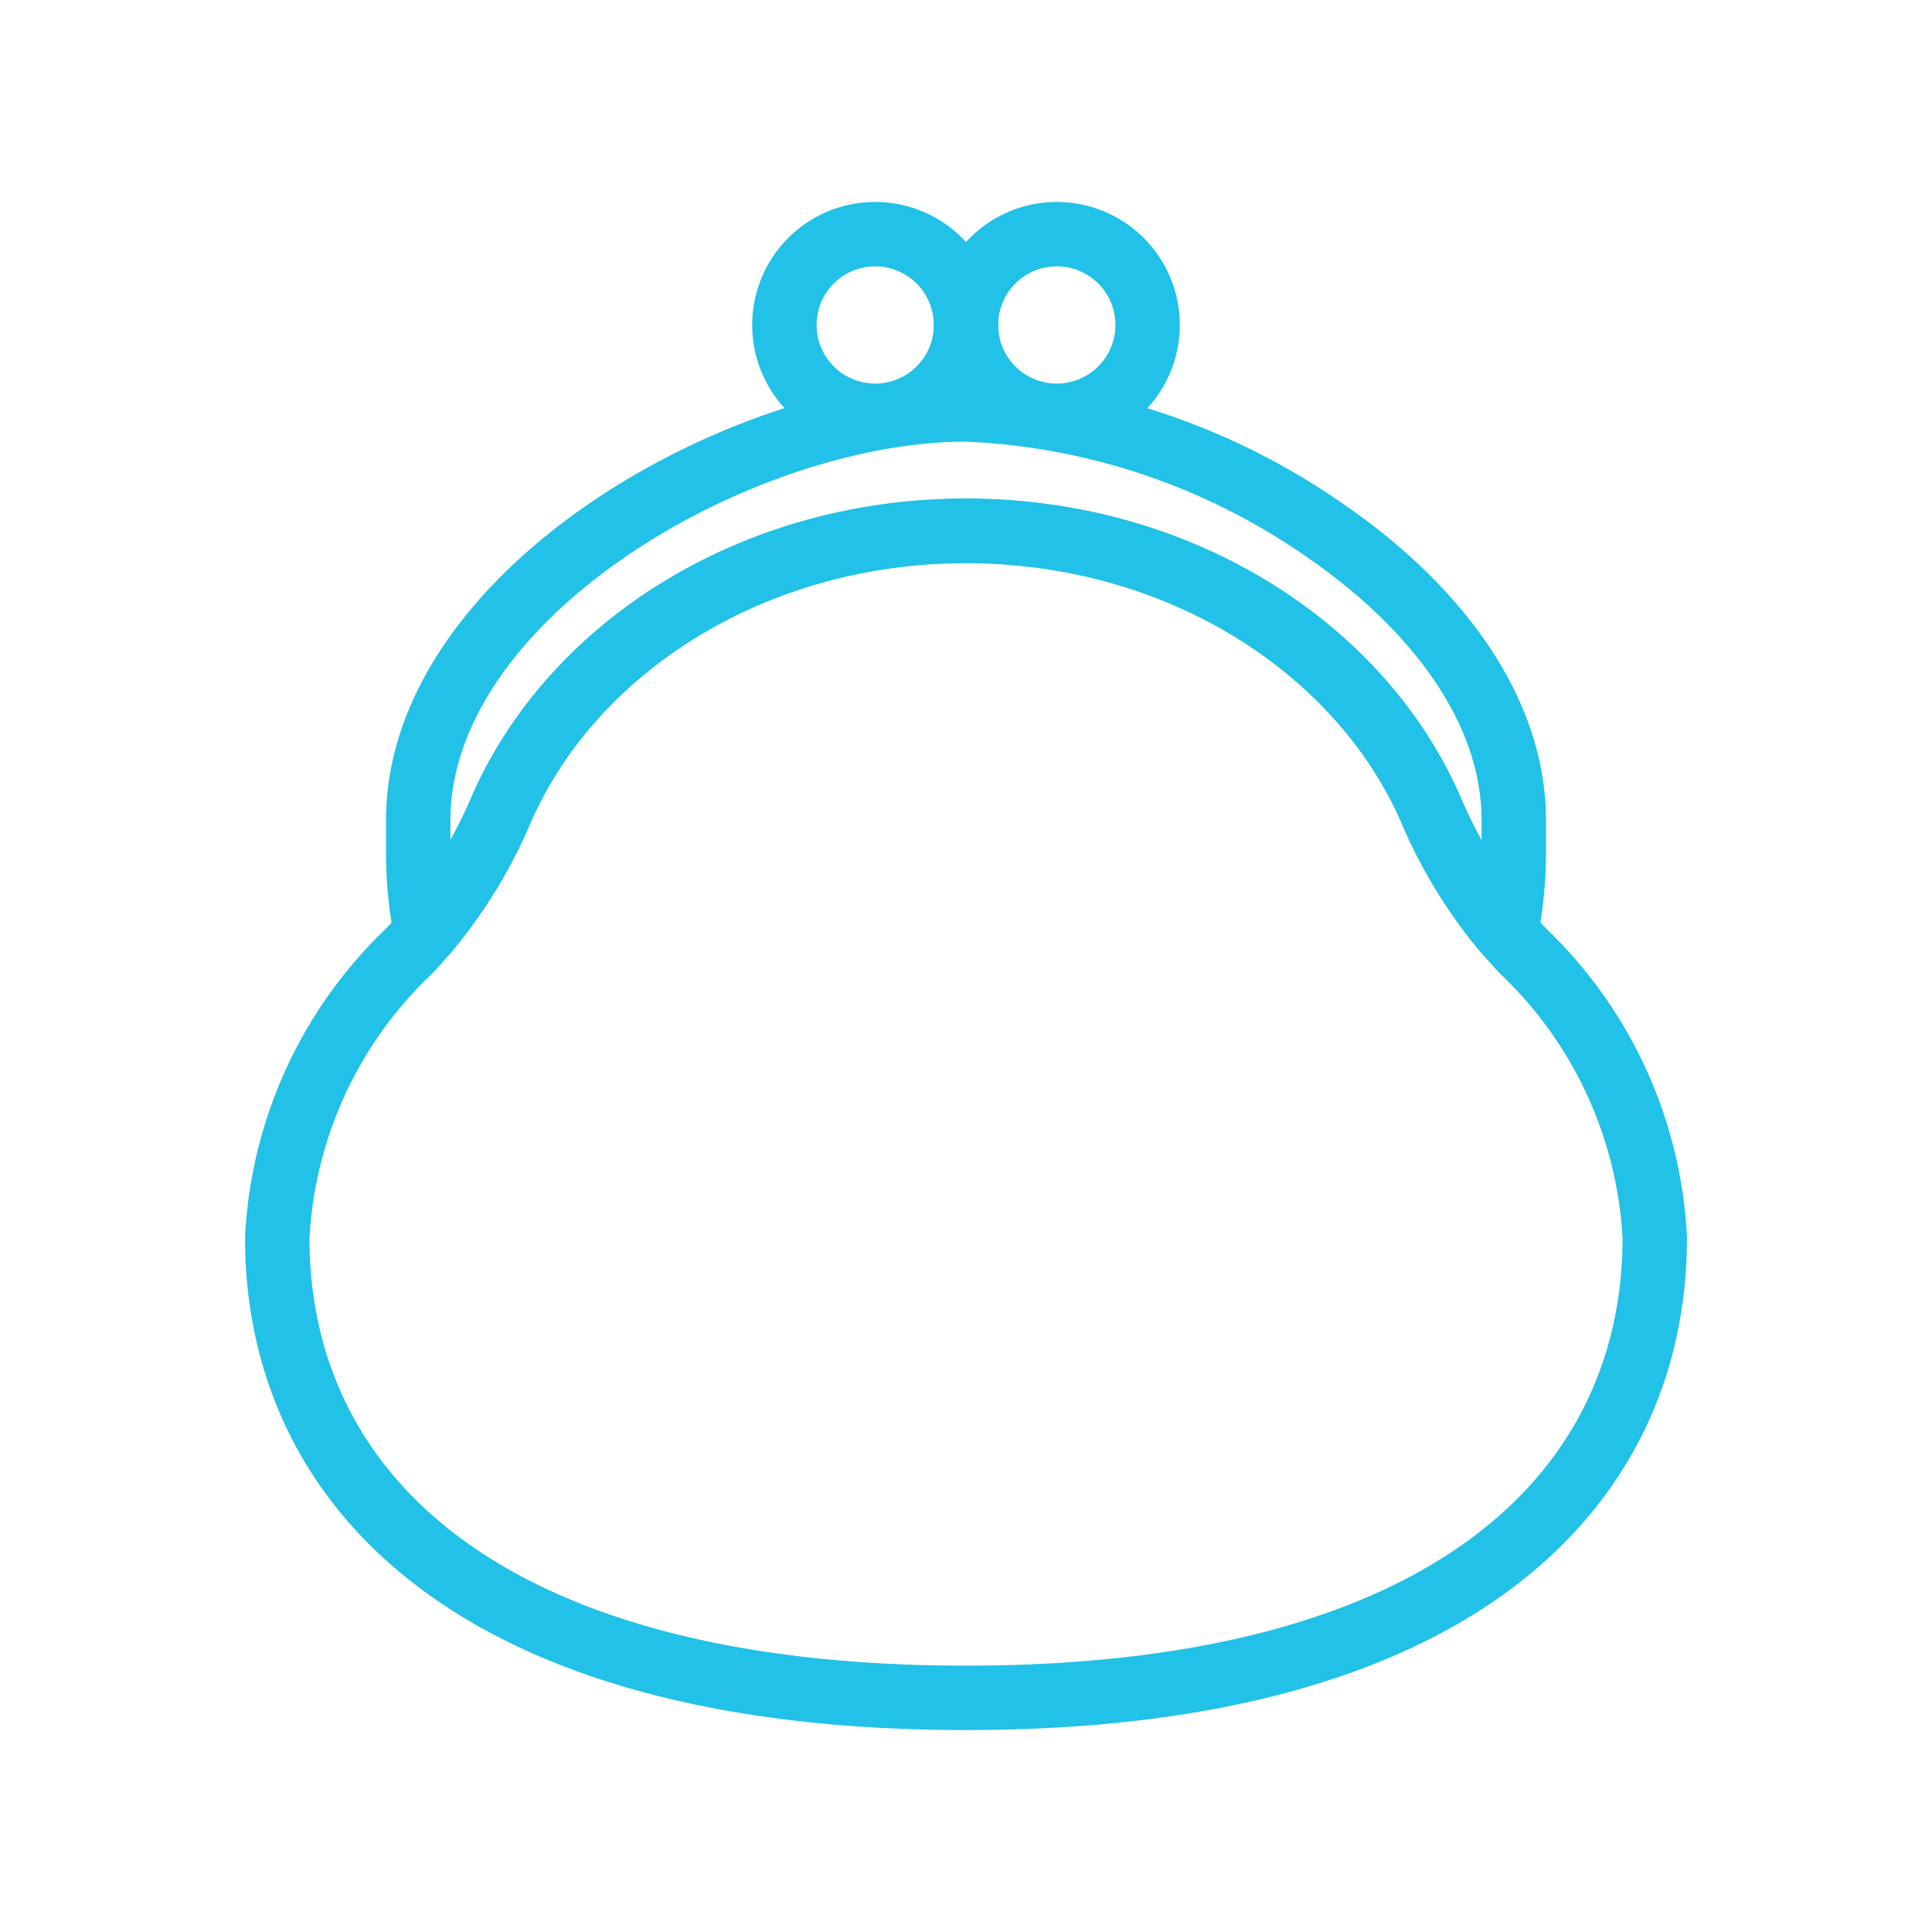 <svg xmlns="http://www.w3.org/2000/svg" width="60" height="60" viewBox="0 0 60 60">
  <g id="hero-list_icon02" transform="translate(-1002 -638)">
    <circle id="楕円形_1" data-name="楕円形 1" cx="30" cy="30" r="30" transform="translate(1002 638)" fill="none"/>
    <g id="グループ_7100" data-name="グループ 7100" transform="translate(1010 644.662)">
      <g id="グループ_7102" data-name="グループ 7102">
        <path id="パス_3500" data-name="パス 3500" d="M47.28,94.407c0,7.711-6.129,14.285-21.391,14.285S4.5,102.118,4.5,94.407a13.205,13.205,0,0,1,4.088-8.9c.185-.193.363-.393.532-.6a15,15,0,0,0,2.318-3.771c2.2-5.078,7.839-8.691,14.45-8.691s12.252,3.613,14.453,8.691a14.976,14.976,0,0,0,2.318,3.773q.255.3.533.593A13.217,13.217,0,0,1,47.28,94.407Z" transform="translate(-3.89 -62.626)" fill="none" stroke="#21c1e8" stroke-linecap="round" stroke-linejoin="round" stroke-width="2"/>
        <path id="パス_3501" data-name="パス 3501" d="M70.805,57.4v.99a12.884,12.884,0,0,1-.243,2.48A14.972,14.972,0,0,1,68.245,57.1c-2.2-5.078-7.841-8.691-14.453-8.691s-12.25,3.613-14.45,8.691a15,15,0,0,1-2.318,3.771,12.655,12.655,0,0,1-.243-2.478V57.4c0-7.021,9.992-12.767,17.01-12.767a20.972,20.972,0,0,1,11.139,3.751C68.307,50.7,70.805,53.89,70.805,57.4Z" transform="translate(-31.793 -38.58)" fill="none" stroke="#21c1e8" stroke-linecap="round" stroke-linejoin="round" stroke-width="2"/>
        <path id="パス_3502" data-name="パス 3502" d="M126.265,7.32a2.82,2.82,0,1,1-2.82-2.82A2.82,2.82,0,0,1,126.265,7.32Z" transform="translate(-104.265 -3.89)" fill="none" stroke="#21c1e8" stroke-linecap="round" stroke-linejoin="round" stroke-width="2"/>
        <path id="パス_3503" data-name="パス 3503" d="M167.85,7.32a2.82,2.82,0,1,1-2.82-2.82A2.82,2.82,0,0,1,167.85,7.32Z" transform="translate(-140.21 -3.89)" fill="none" stroke="#21c1e8" stroke-linecap="round" stroke-linejoin="round" stroke-width="2"/>
      </g>
    </g>
  </g>
</svg>
